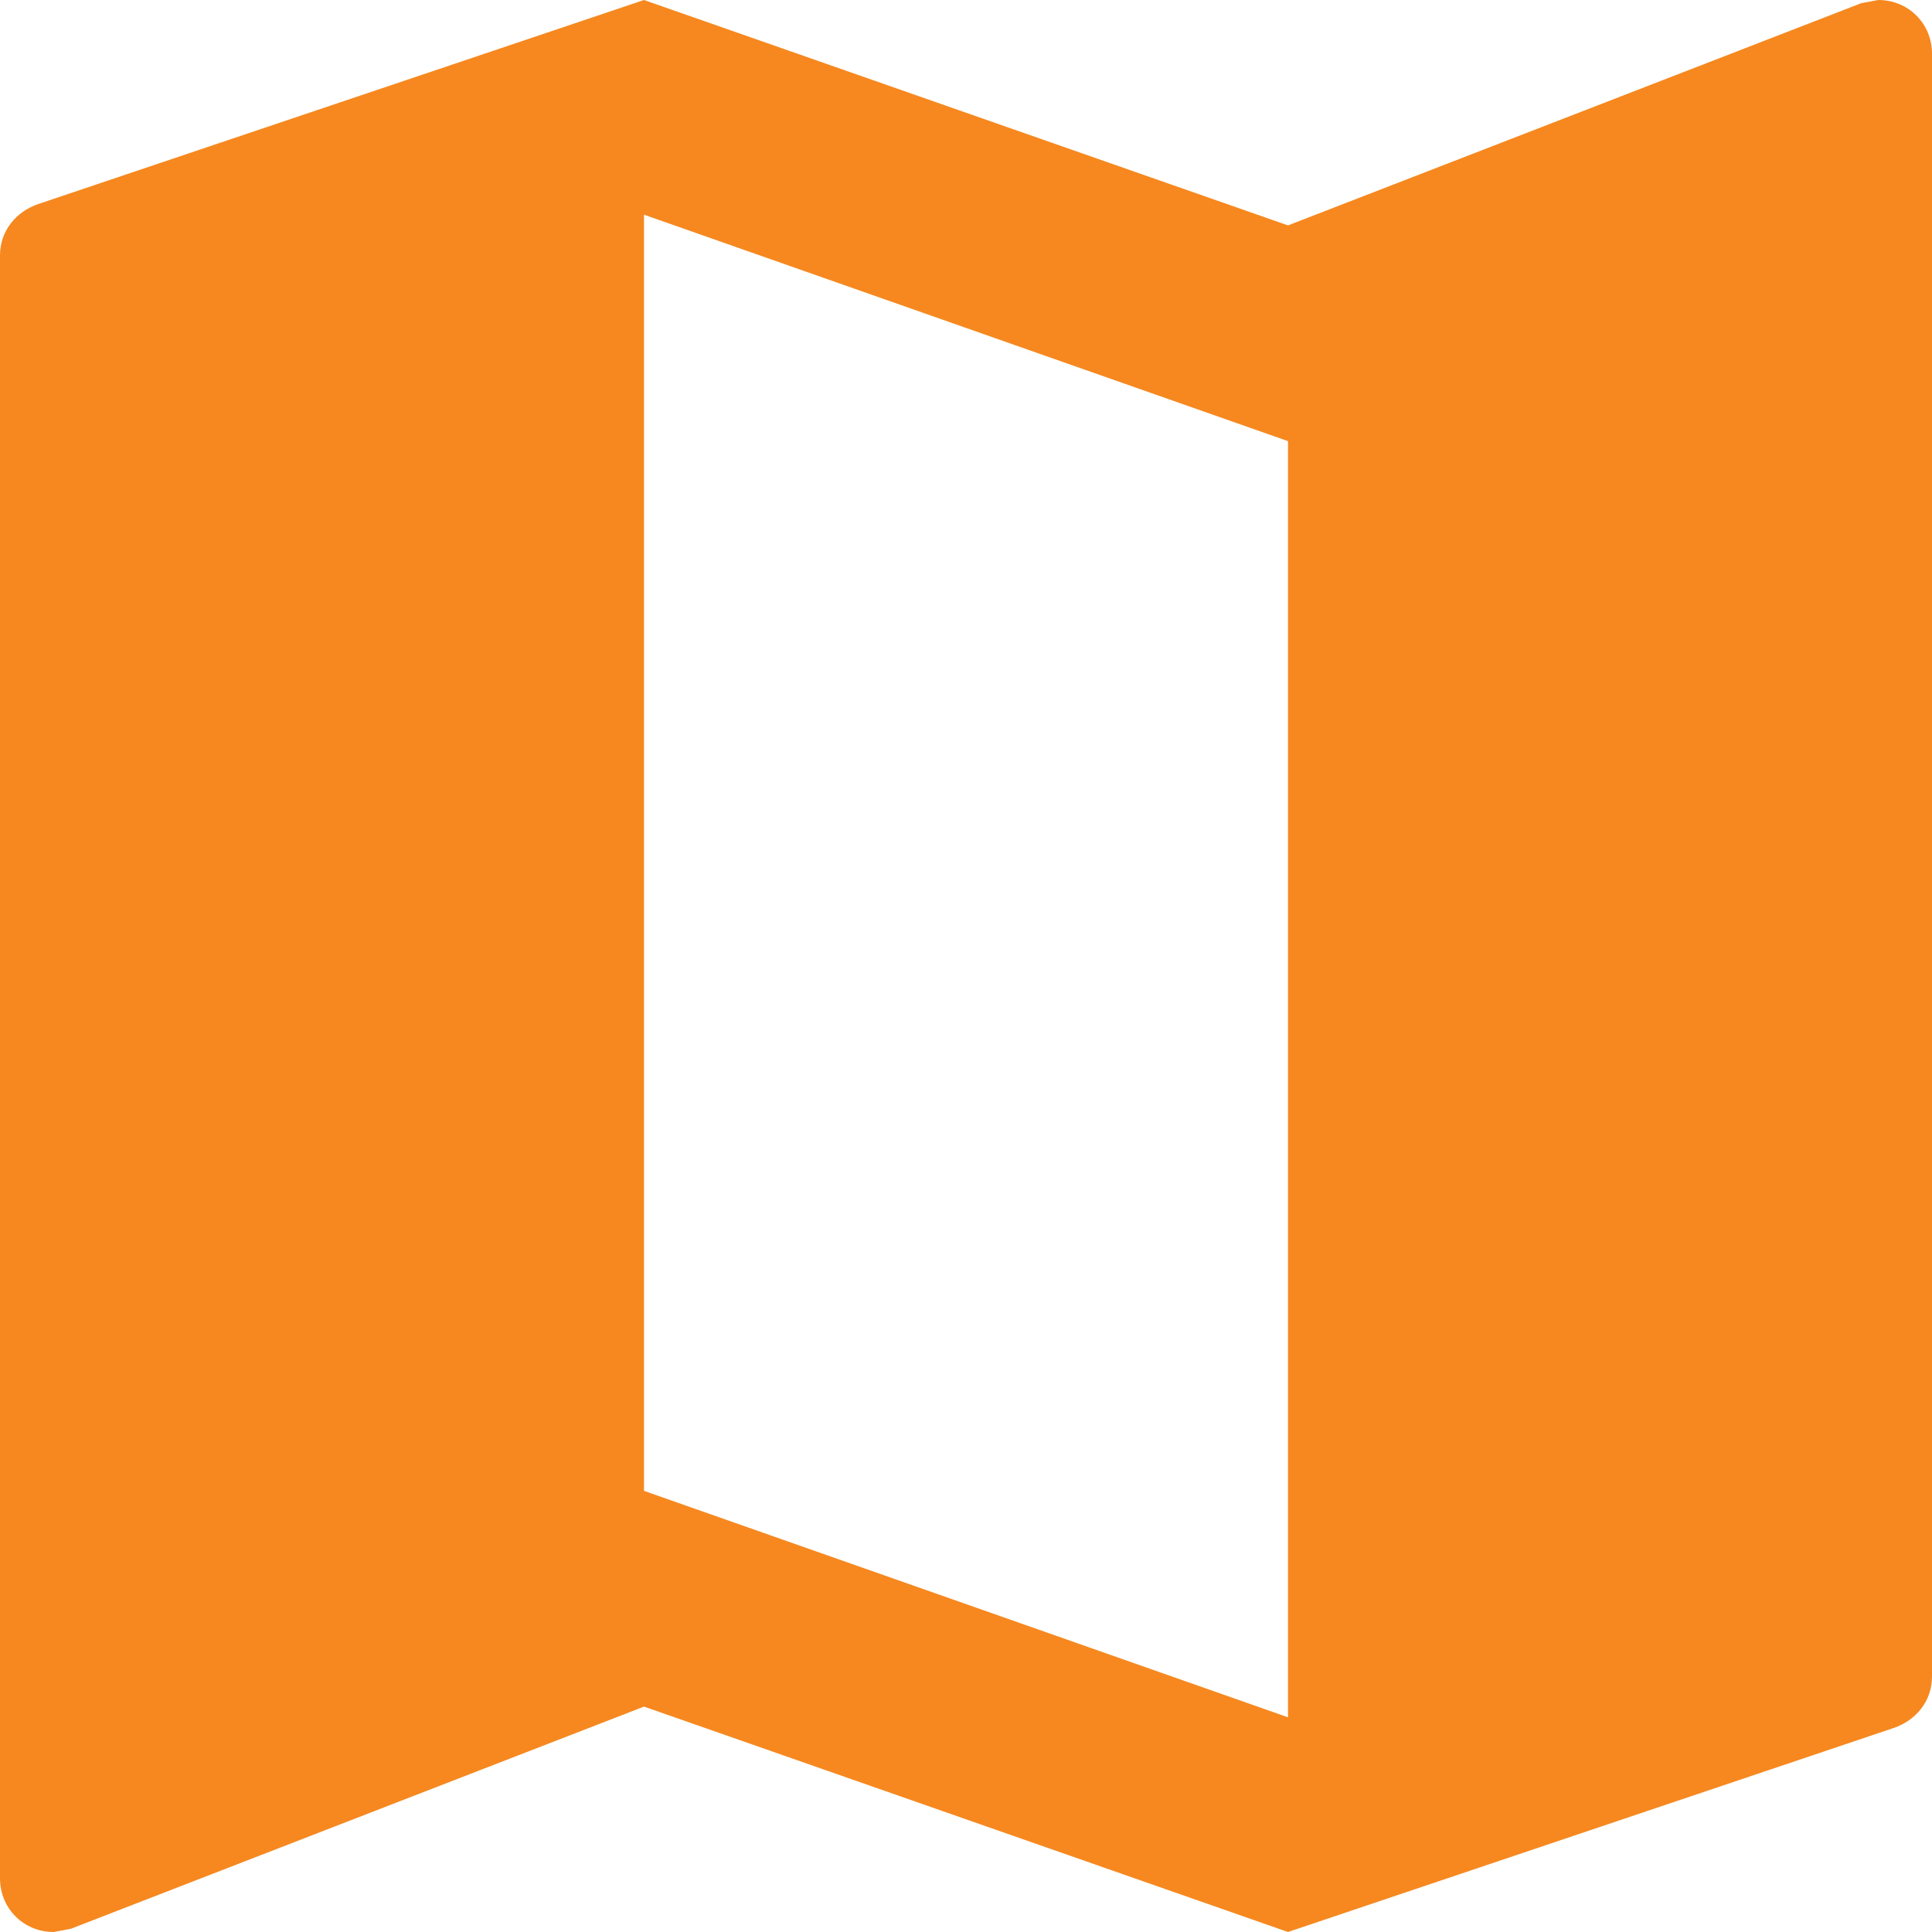 <svg width="72" height="72" viewBox="0 0 72 72" version="1.1" xmlns="http://www.w3.org/2000/svg" xmlns:xlink="http://www.w3.org/1999/xlink">
<title>Vector</title>
<desc>Created using Figma</desc>
<g id="Canvas" transform="matrix(3 0 0 3 -44529 -1743)">
<g id="Vector">
<g id="Vector">
<use xlink:href="#path0_fill" transform="translate(14843 581)" fill="#F6881F"/>
</g>
</g>
</g>
<defs>
<path id="path0_fill" d="M 23.333 0L 23.12 0.04L 16 2.8L 8 0L 0.48 2.533C 0.2 2.627 0 2.867 0 3.173L 0 23.333C 0 23.707 0.293 24 0.667 24L 0.88 23.96L 8 21.2L 16 24L 23.52 21.467C 23.8 21.373 24 21.133 24 20.827L 24 0.667C 24 0.293 23.707 0 23.333 0ZM 16 21.333L 8 18.52L 8 2.667L 16 5.48L 16 21.333Z"/>
</defs>
</svg>
